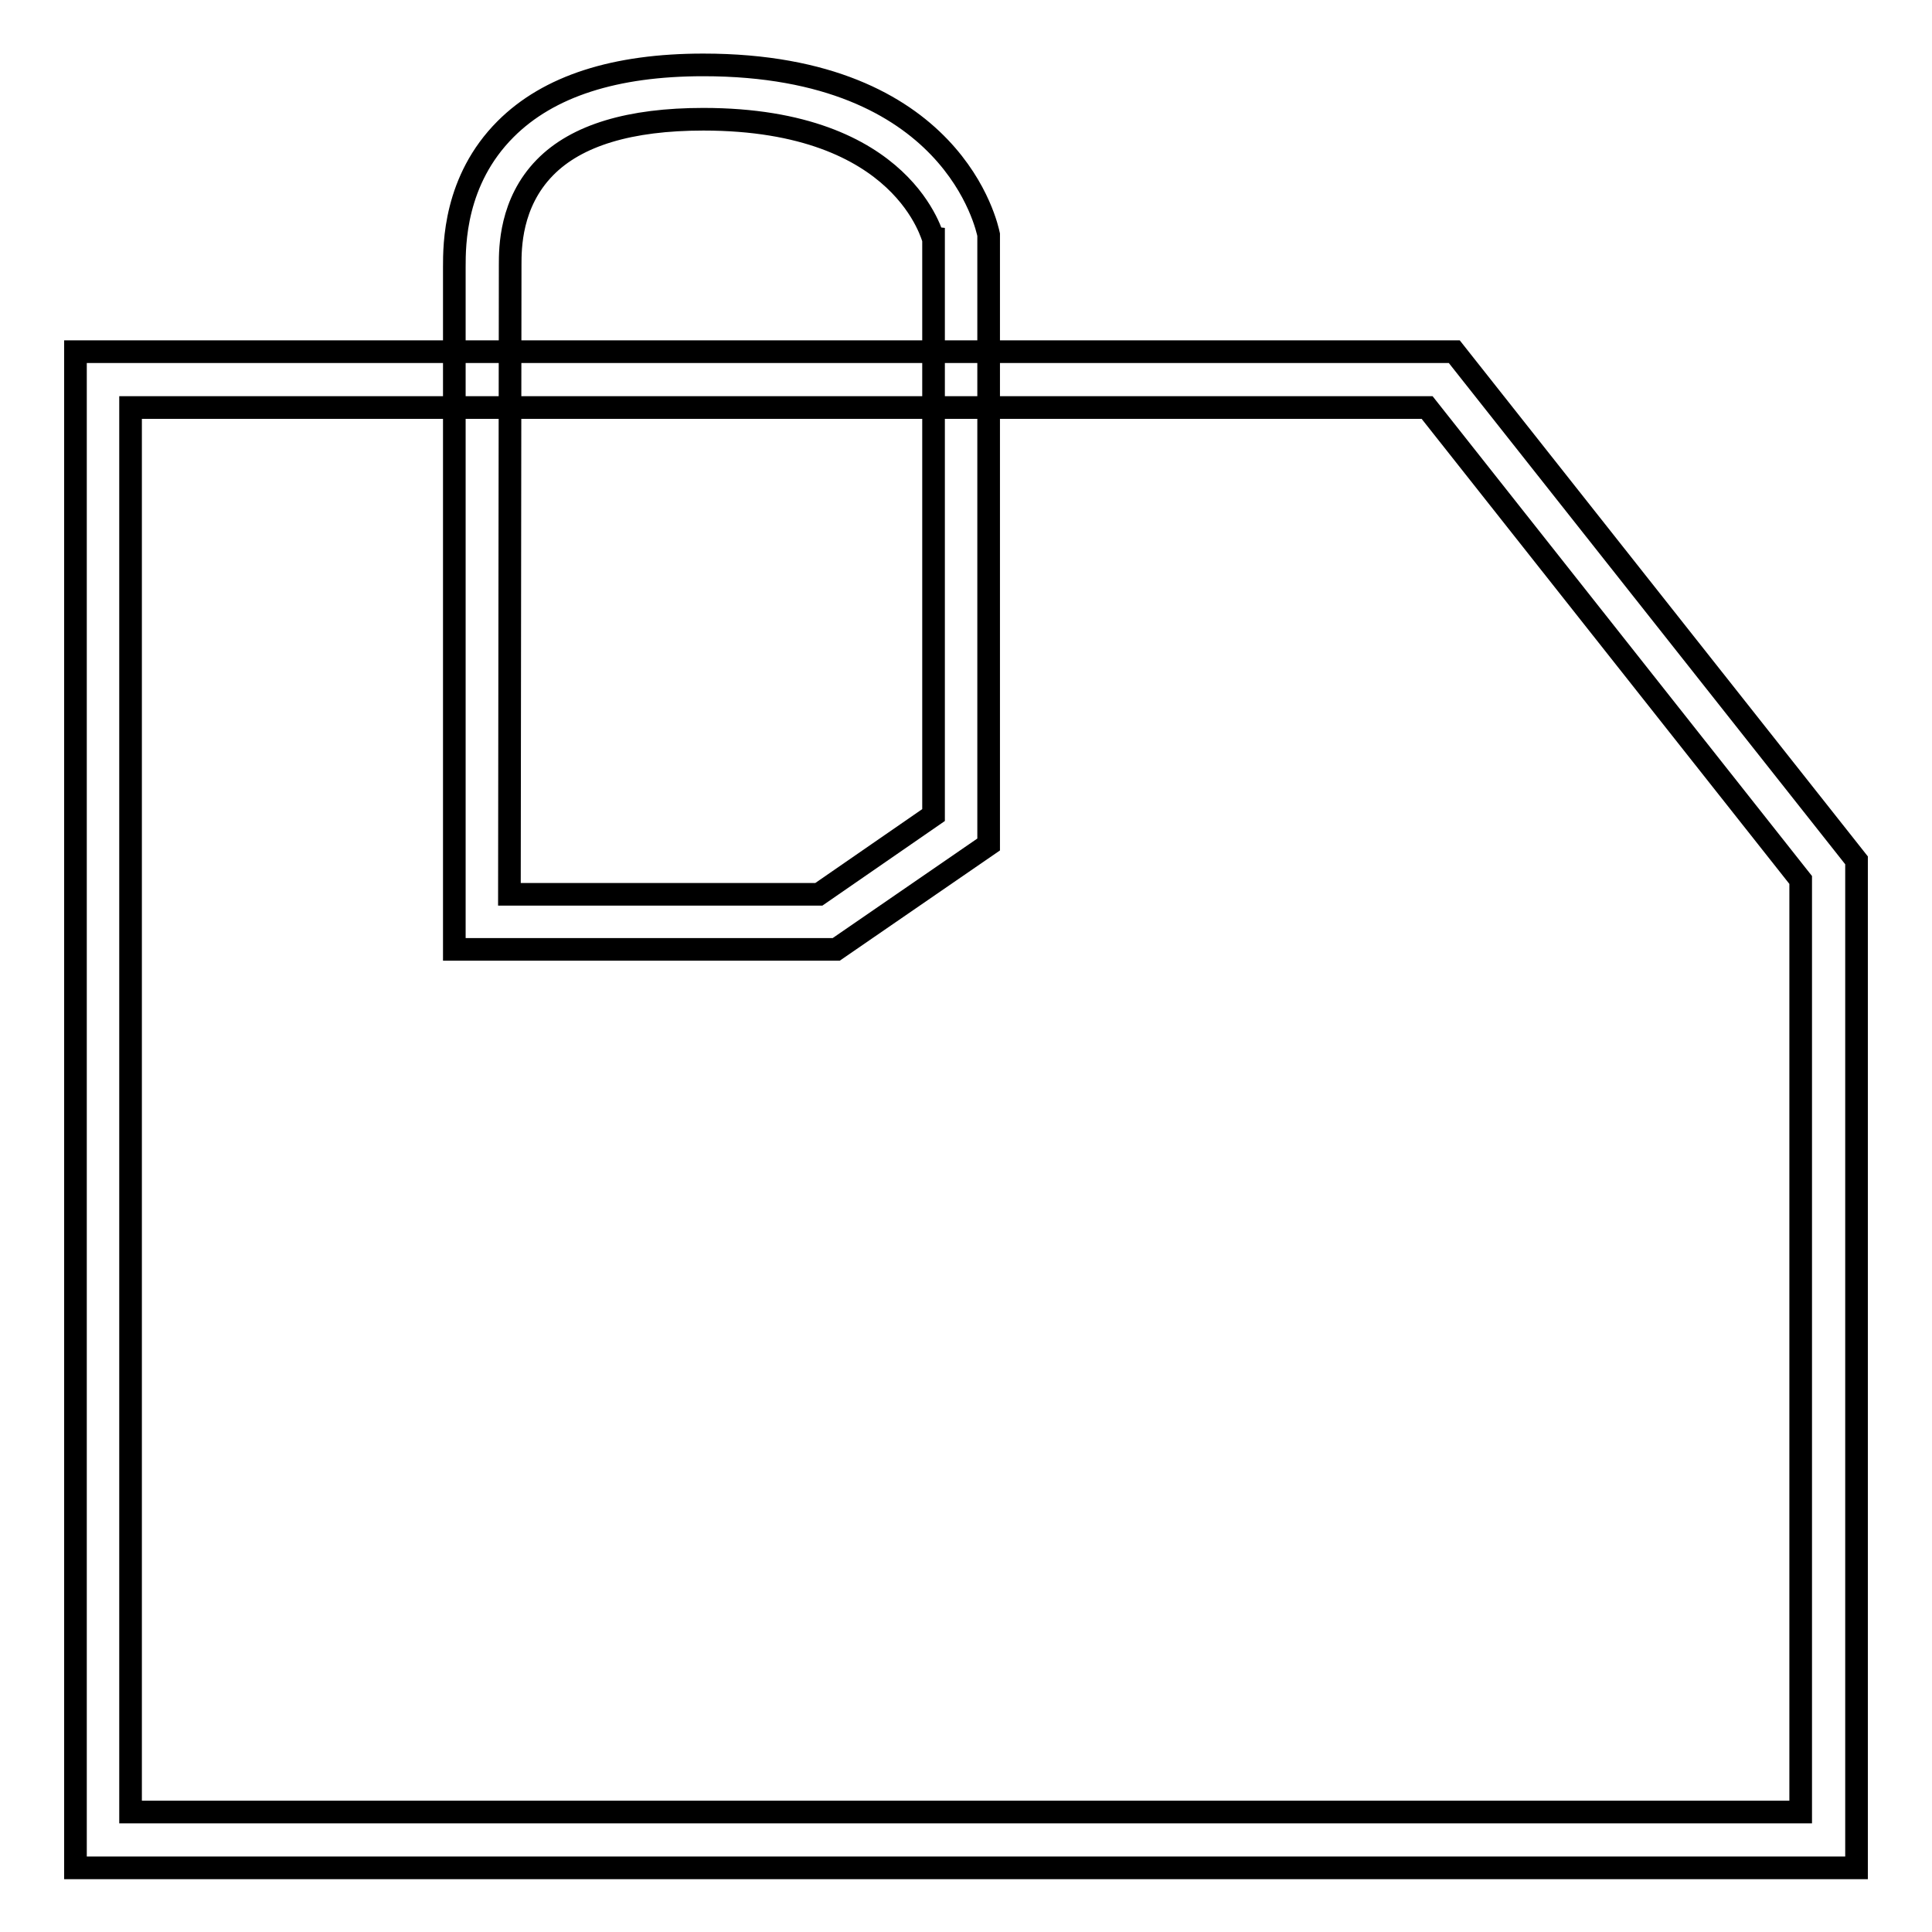 <?xml version="1.0" encoding="utf-8"?>
<!-- Svg Vector Icons : http://www.onlinewebfonts.com/icon -->
<!DOCTYPE svg PUBLIC "-//W3C//DTD SVG 1.1//EN" "http://www.w3.org/Graphics/SVG/1.1/DTD/svg11.dtd">
<svg version="1.1" xmlns="http://www.w3.org/2000/svg" xmlns:xlink="http://www.w3.org/1999/xlink" x="0px" y="0px" viewBox="0 0 256 256" enable-background="new 0 0 256 256" xml:space="preserve">
<g><g><path stroke-width="3" fill-opacity="0" stroke="#000000"  d="M246,247.5H10V46.6h182.7L246,114V247.5z M17.3,240.1h221.3V116.6l-49.5-62.6H17.3V240.1z"/><path stroke-width="3" fill-opacity="0" stroke="#000000"  d="M110.8,125.8H60.2V35.4c0-3,0-11.5,6.8-18.3c5.7-5.7,14.5-8.5,26.2-8.5c33.2,0,37.6,21.6,37.8,22.5l0,80.8L110.8,125.8z M67.5,118.5h41l15.2-10.5V31.7l0,0c-0.1,0-3.7-15.9-30.5-15.9c-9.7,0-16.8,2.1-21,6.4c-4.6,4.7-4.6,10.7-4.6,12.9L67.5,118.5L67.5,118.5z"/></g></g>
</svg>